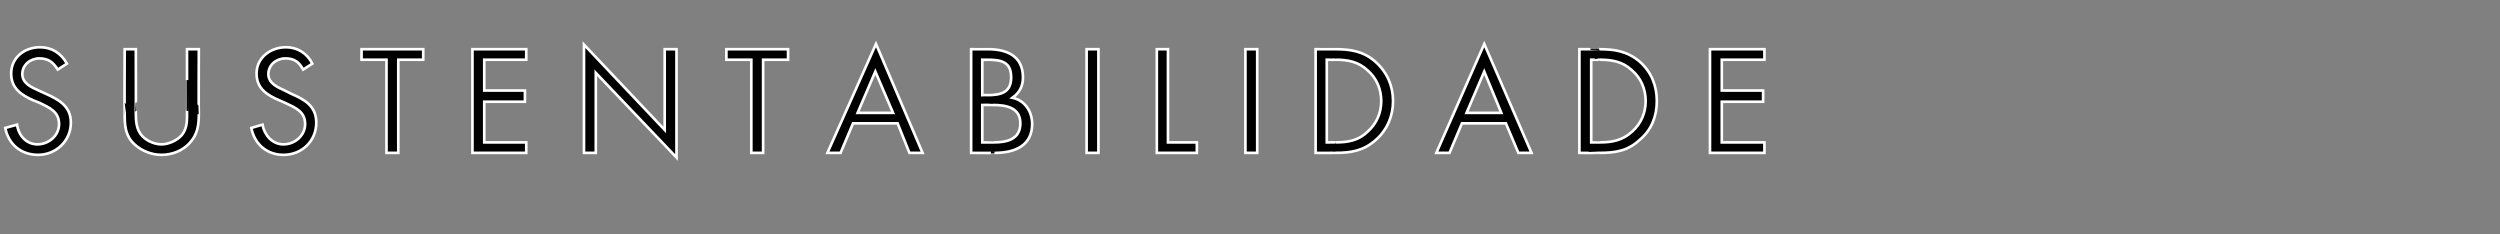 <?xml version="1.0" standalone="no"?>
<!DOCTYPE svg PUBLIC "-//W3C//DTD SVG 1.1//EN" "http://www.w3.org/Graphics/SVG/1.1/DTD/svg11.dtd">
<svg xmlns="http://www.w3.org/2000/svg" version="1.1" width="381px" height="35.7px" viewBox="0 -6 381 35.7" style="top:-6px">
  <rect x="0" y="-6" width="381" height="35.7" fill="#808080" stroke="none"/>
  <desc>sustentabilidade</desc>
  <defs/>
  <g id="Polygon19984">
    <path d="M 8.8 4.6 C 8.1 3.5 7.4 2.9 6 2.9 C 4.6 2.9 3.4 3.9 3.4 5.3 C 3.4 6.7 4.8 7.3 5.9 7.8 C 5.9 7.8 7 8.3 7 8.3 C 9 9.2 10.8 10.2 10.8 12.7 C 10.8 15.5 8.5 17.6 5.8 17.6 C 3.2 17.6 1.3 16 0.8 13.5 C 0.8 13.5 2.6 13 2.6 13 C 2.8 14.6 4 16 5.7 16 C 7.4 16 9 14.7 9 12.9 C 9 11 7.5 10.4 6.1 9.7 C 6.1 9.7 5.1 9.3 5.1 9.3 C 3.3 8.5 1.7 7.5 1.7 5.2 C 1.7 2.8 3.7 1.2 6.1 1.2 C 7.9 1.2 9.3 2.1 10.2 3.7 C 10.2 3.7 8.8 4.6 8.8 4.6 Z M 20.7 10.9 C 20.7 12.1 20.7 13.4 21.4 14.4 C 22.1 15.4 23.5 16 24.6 16 C 25.7 16 27 15.4 27.7 14.6 C 28.6 13.5 28.5 12.2 28.5 10.9 C 28.5 10.92 28.5 1.5 28.5 1.5 L 30.3 1.5 C 30.3 1.5 30.26 11.4 30.3 11.4 C 30.3 13.1 30.1 14.5 28.9 15.8 C 27.8 17 26.2 17.6 24.6 17.6 C 23.1 17.6 21.6 17 20.5 16 C 19.1 14.7 19 13.2 19 11.4 C 18.96 11.4 19 1.5 19 1.5 L 20.7 1.5 C 20.7 1.5 20.73 10.92 20.7 10.9 Z M 46.2 4.6 C 45.6 3.5 44.9 2.9 43.5 2.9 C 42.1 2.9 40.9 3.9 40.9 5.3 C 40.9 6.7 42.3 7.3 43.4 7.8 C 43.4 7.8 44.4 8.3 44.4 8.3 C 46.5 9.2 48.2 10.2 48.2 12.7 C 48.2 15.5 46 17.6 43.2 17.6 C 40.7 17.6 38.8 16 38.3 13.5 C 38.3 13.5 40 13 40 13 C 40.3 14.6 41.5 16 43.2 16 C 44.9 16 46.5 14.7 46.5 12.9 C 46.5 11 45 10.4 43.5 9.7 C 43.5 9.7 42.6 9.3 42.6 9.3 C 40.7 8.5 39.1 7.5 39.1 5.2 C 39.1 2.8 41.2 1.2 43.6 1.2 C 45.3 1.2 46.8 2.1 47.6 3.7 C 47.6 3.7 46.2 4.6 46.2 4.6 Z M 60.7 17.3 L 58.9 17.3 L 58.9 3.1 L 55.1 3.1 L 55.1 1.5 L 64.5 1.5 L 64.5 3.1 L 60.7 3.1 L 60.7 17.3 Z M 72 1.5 L 80.2 1.5 L 80.2 3.1 L 73.8 3.1 L 73.8 7.8 L 80 7.8 L 80 9.5 L 73.8 9.5 L 73.8 15.7 L 80.2 15.7 L 80.2 17.3 L 72 17.3 L 72 1.5 Z M 89 0.8 L 101.3 13.8 L 101.3 1.5 L 103.1 1.5 L 103.1 18 L 90.8 5.1 L 90.8 17.3 L 89 17.3 L 89 0.8 Z M 116.3 17.3 L 114.5 17.3 L 114.5 3.1 L 110.7 3.1 L 110.7 1.5 L 120.1 1.5 L 120.1 3.1 L 116.3 3.1 L 116.3 17.3 Z M 130 12.8 L 128.1 17.3 L 126.1 17.3 L 133.5 0.7 L 140.6 17.3 L 138.6 17.3 L 136.8 12.8 L 130 12.8 Z M 133.4 4.9 L 130.7 11.2 L 136.1 11.2 L 133.4 4.9 Z M 149.7 15.7 C 149.7 15.7 151.49 15.69 151.5 15.7 C 153.5 15.7 155.5 15.2 155.5 12.8 C 155.5 10.3 153.2 10 151.3 10 C 151.26 9.97 149.7 10 149.7 10 L 149.7 15.7 Z M 148 1.5 C 148 1.5 150.57 1.49 150.6 1.5 C 153.4 1.5 155.9 2.5 155.9 5.8 C 155.9 7.1 155.4 8.1 154.3 8.9 C 156.2 9.3 157.3 11 157.3 12.9 C 157.3 16.1 154.8 17.3 151.6 17.3 C 151.64 17.32 148 17.3 148 17.3 L 148 1.5 Z M 149.7 8.5 C 149.7 8.5 150.4 8.46 150.4 8.5 C 152.4 8.5 154.1 8.2 154.1 5.8 C 154.1 3.4 152.6 3.1 150.4 3.1 C 150.42 3.13 149.7 3.1 149.7 3.1 L 149.7 8.5 Z M 167.4 17.3 L 165.6 17.3 L 165.6 1.5 L 167.4 1.5 L 167.4 17.3 Z M 178 15.7 L 182.4 15.7 L 182.4 17.3 L 176.3 17.3 L 176.3 1.5 L 178 1.5 L 178 15.7 Z M 191.6 17.3 L 189.8 17.3 L 189.8 1.5 L 191.6 1.5 L 191.6 17.3 Z M 200.5 1.5 C 200.5 1.5 203.47 1.49 203.5 1.5 C 205.8 1.5 207.8 1.8 209.6 3.4 C 211.4 5 212.3 7.1 212.3 9.4 C 212.3 11.7 211.4 13.8 209.7 15.3 C 207.8 17 205.9 17.3 203.4 17.3 C 203.43 17.32 200.5 17.3 200.5 17.3 L 200.5 1.5 Z M 203.5 15.7 C 205.5 15.7 207.1 15.4 208.5 14 C 209.8 12.8 210.5 11.2 210.5 9.4 C 210.5 7.6 209.8 5.9 208.4 4.7 C 207 3.4 205.4 3.1 203.5 3.1 C 203.53 3.13 202.2 3.1 202.2 3.1 L 202.2 15.7 C 202.2 15.7 203.53 15.69 203.5 15.7 Z M 222.8 12.8 L 220.9 17.3 L 218.9 17.3 L 226.2 0.7 L 233.4 17.3 L 231.4 17.3 L 229.5 12.8 L 222.8 12.8 Z M 226.2 4.9 L 223.5 11.2 L 228.8 11.2 L 226.2 4.9 Z M 240.7 1.5 C 240.7 1.5 243.72 1.49 243.7 1.5 C 246.1 1.5 248 1.8 249.9 3.4 C 251.7 5 252.5 7.1 252.5 9.4 C 252.5 11.7 251.7 13.8 249.9 15.3 C 248.1 17 246.2 17.3 243.7 17.3 C 243.68 17.32 240.7 17.3 240.7 17.3 L 240.7 1.5 Z M 243.8 15.7 C 245.7 15.7 247.3 15.4 248.8 14 C 250.1 12.8 250.8 11.2 250.8 9.4 C 250.8 7.6 250.1 5.9 248.7 4.7 C 247.3 3.4 245.7 3.1 243.8 3.1 C 243.79 3.13 242.5 3.1 242.5 3.1 L 242.5 15.7 C 242.5 15.7 243.79 15.69 243.8 15.7 Z M 260.6 1.5 L 268.9 1.5 L 268.9 3.1 L 262.4 3.1 L 262.4 7.8 L 268.7 7.8 L 268.7 9.5 L 262.4 9.5 L 262.4 15.7 L 268.9 15.7 L 268.9 17.3 L 260.6 17.3 L 260.6 1.5 Z " style="stroke-width:0.304pt; stroke:#fff;" fill="#000"/>
  </g>
</svg>